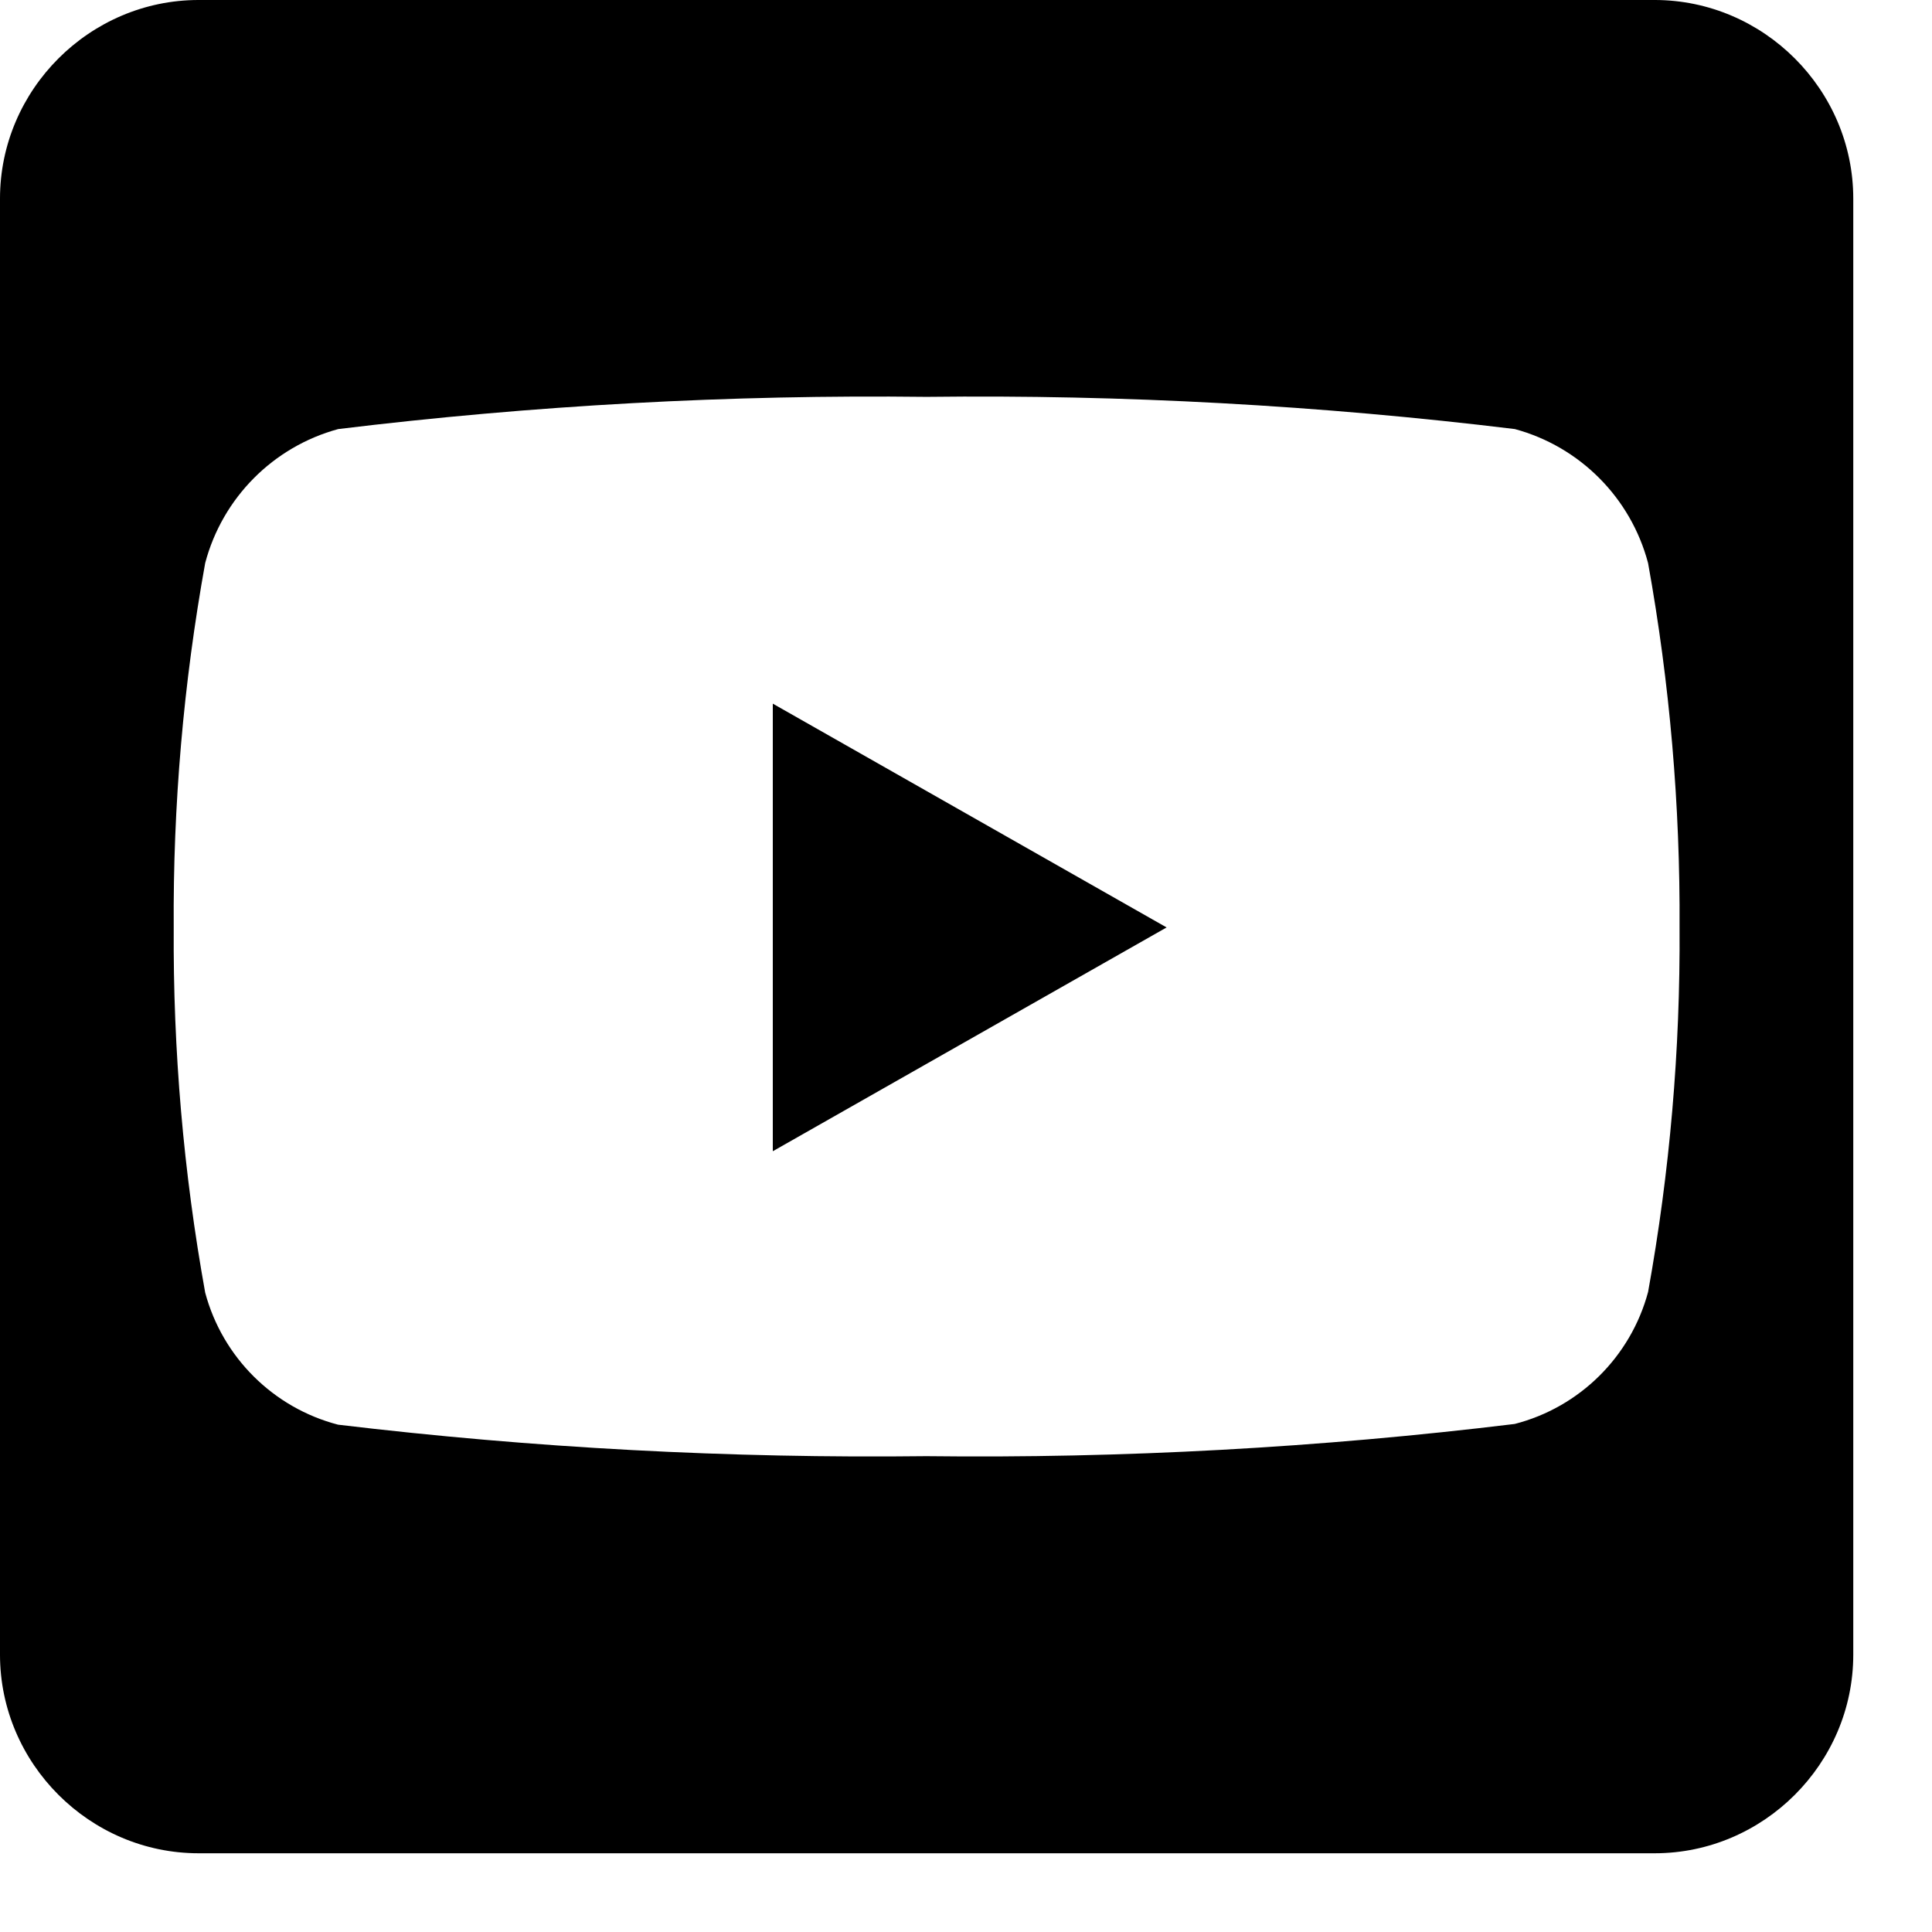 <?xml version="1.0" encoding="UTF-8" standalone="no"?><!DOCTYPE svg PUBLIC "-//W3C//DTD SVG 1.1//EN" "http://www.w3.org/Graphics/SVG/1.1/DTD/svg11.dtd"><svg width="100%" height="100%" viewBox="0 0 24 24" version="1.1" xmlns="http://www.w3.org/2000/svg" xmlns:xlink="http://www.w3.org/1999/xlink" xml:space="preserve" xmlns:serif="http://www.serif.com/" style="fill-rule:evenodd;clip-rule:evenodd;stroke-linejoin:round;stroke-miterlimit:2;"><path id="YOUTUBE_IKONA" d="M9.6,8.741l4.892,2.78l-4.892,2.78l-0,-5.56Zm13.422,-6.274l-0,18.088c-0,1.353 -1.114,2.467 -2.467,2.467l-18.088,-0c-1.353,-0 -2.467,-1.114 -2.467,-2.467l-0,-18.088c-0,-1.353 1.114,-2.467 2.467,-2.467l18.089,-0c1.353,0.001 2.466,1.114 2.466,2.467Zm-2.158,9.06c0.009,-1.519 -0.121,-3.037 -0.391,-4.532c-0.214,-0.81 -0.846,-1.446 -1.655,-1.665c-2.424,-0.295 -4.866,-0.429 -7.308,-0.4c-2.442,-0.029 -4.884,0.105 -7.308,0.4c-0.808,0.219 -1.439,0.855 -1.653,1.664c-0.27,1.495 -0.401,3.013 -0.391,4.532c-0.009,1.519 0.121,3.037 0.391,4.532c0.215,0.803 0.847,1.431 1.651,1.64c2.425,0.29 4.866,0.42 7.308,0.391c2.442,0.029 4.884,-0.105 7.308,-0.4c0.806,-0.207 1.441,-0.835 1.657,-1.639c0.27,-1.494 0.401,-3.009 0.391,-4.527l0,0.004Z" style="fill-rule:nonzero;"/></svg>